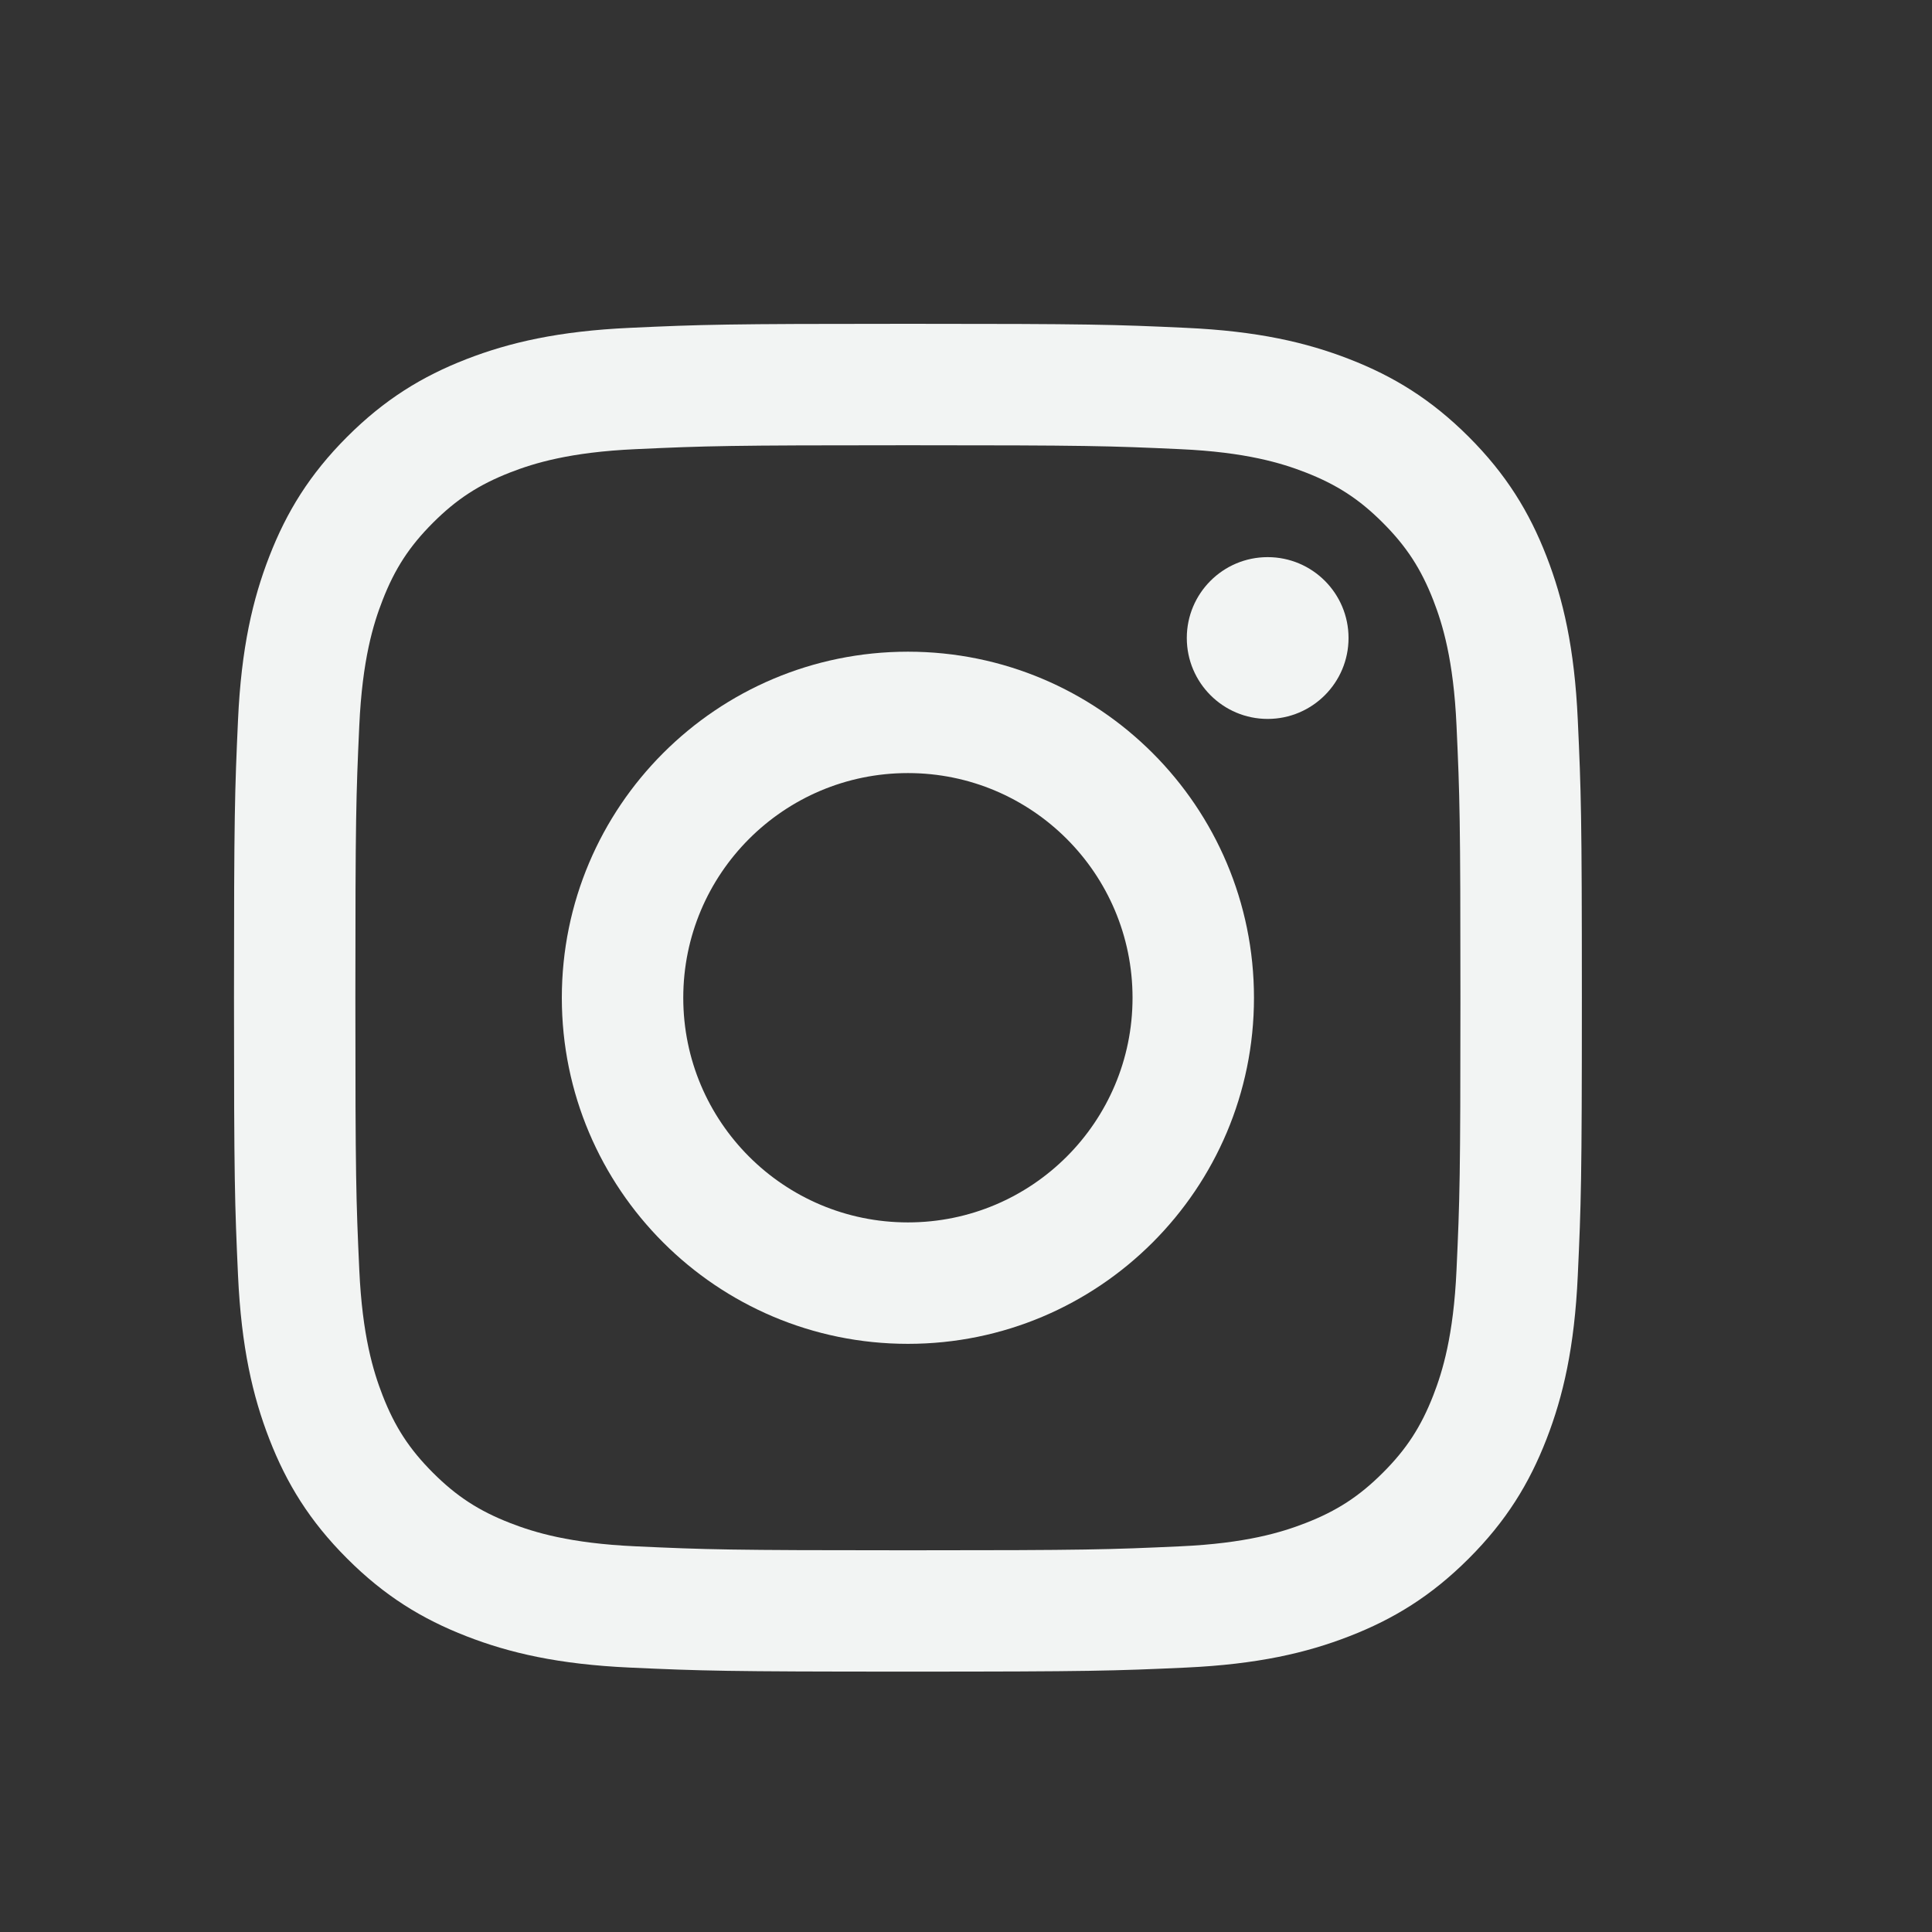 <svg xmlns="http://www.w3.org/2000/svg" fill="none" viewBox="0 0 35 35" height="35" width="35">
            <rect x="0" y="0" width="35" height="35" fill="#333333" stroke="none"/>
            <path fill="#F2F4F3" d="M16.448 8.066C19.708 8.066 20.094 8.078 21.381 8.137C22.572 8.191 23.218 8.39 23.648 8.557C24.218 8.779 24.625 9.043 25.052 9.471C25.479 9.898 25.744 10.305 25.966 10.875C26.133 11.305 26.332 11.951 26.386 13.142C26.445 14.429 26.457 14.815 26.457 18.075C26.457 21.336 26.445 21.721 26.386 23.009C26.332 24.199 26.133 24.846 25.966 25.276C25.744 25.846 25.48 26.253 25.052 26.68C24.625 27.107 24.218 27.372 23.648 27.593C23.218 27.76 22.572 27.959 21.381 28.013C20.094 28.072 19.708 28.085 16.448 28.085C13.188 28.085 12.802 28.072 11.514 28.013C10.324 27.959 9.677 27.76 9.247 27.593C8.677 27.372 8.27 27.107 7.843 26.68C7.416 26.253 7.151 25.846 6.93 25.276C6.763 24.846 6.564 24.199 6.509 23.009C6.45 21.721 6.438 21.336 6.438 18.075C6.438 14.815 6.45 14.429 6.509 13.142C6.564 11.951 6.762 11.305 6.93 10.875C7.151 10.305 7.416 9.898 7.843 9.471C8.27 9.044 8.677 8.779 9.247 8.557C9.677 8.39 10.324 8.191 11.514 8.137C12.802 8.078 13.188 8.066 16.448 8.066ZM16.448 5.866C13.132 5.866 12.716 5.879 11.414 5.939C10.115 5.998 9.227 6.205 8.45 6.506C7.647 6.818 6.966 7.236 6.288 7.914C5.609 8.593 5.192 9.274 4.88 10.077C4.578 10.853 4.371 11.741 4.312 13.04C4.253 14.343 4.239 14.758 4.239 18.074C4.239 21.39 4.253 21.806 4.312 23.108C4.372 24.407 4.578 25.295 4.88 26.072C5.192 26.875 5.609 27.556 6.288 28.234C6.966 28.913 7.647 29.33 8.45 29.642C9.227 29.944 10.114 30.151 11.414 30.21C12.716 30.269 13.132 30.283 16.448 30.283C19.764 30.283 20.18 30.269 21.482 30.21C22.781 30.15 23.669 29.944 24.445 29.642C25.248 29.33 25.929 28.913 26.608 28.234C27.287 27.556 27.704 26.875 28.016 26.072C28.318 25.295 28.524 24.407 28.583 23.108C28.643 21.806 28.657 21.39 28.657 18.074C28.657 14.758 28.643 14.343 28.583 13.04C28.524 11.741 28.318 10.853 28.016 10.077C27.704 9.274 27.287 8.593 26.608 7.914C25.929 7.236 25.248 6.818 24.445 6.506C23.669 6.204 22.782 5.998 21.482 5.939C20.18 5.879 19.764 5.866 16.448 5.866Z"></path>
            <path fill="#F2F4F3" d="M16.448 11.806C12.985 11.806 10.178 14.613 10.178 18.076C10.178 21.538 12.985 24.345 16.448 24.345C19.91 24.345 22.717 21.538 22.717 18.076C22.717 14.613 19.91 11.806 16.448 11.806ZM16.448 22.145C14.2 22.145 12.378 20.323 12.378 18.076C12.378 15.828 14.2 14.005 16.448 14.005C18.695 14.005 20.517 15.828 20.517 18.076C20.517 20.323 18.695 22.145 16.448 22.145Z"></path>
            <path fill="#F2F4F3" d="M24.43 11.558C24.43 12.367 23.774 13.024 22.965 13.024C22.156 13.024 21.5 12.367 21.5 11.558C21.5 10.749 22.156 10.093 22.965 10.093C23.774 10.093 24.43 10.749 24.43 11.558Z"></path>
          </svg>